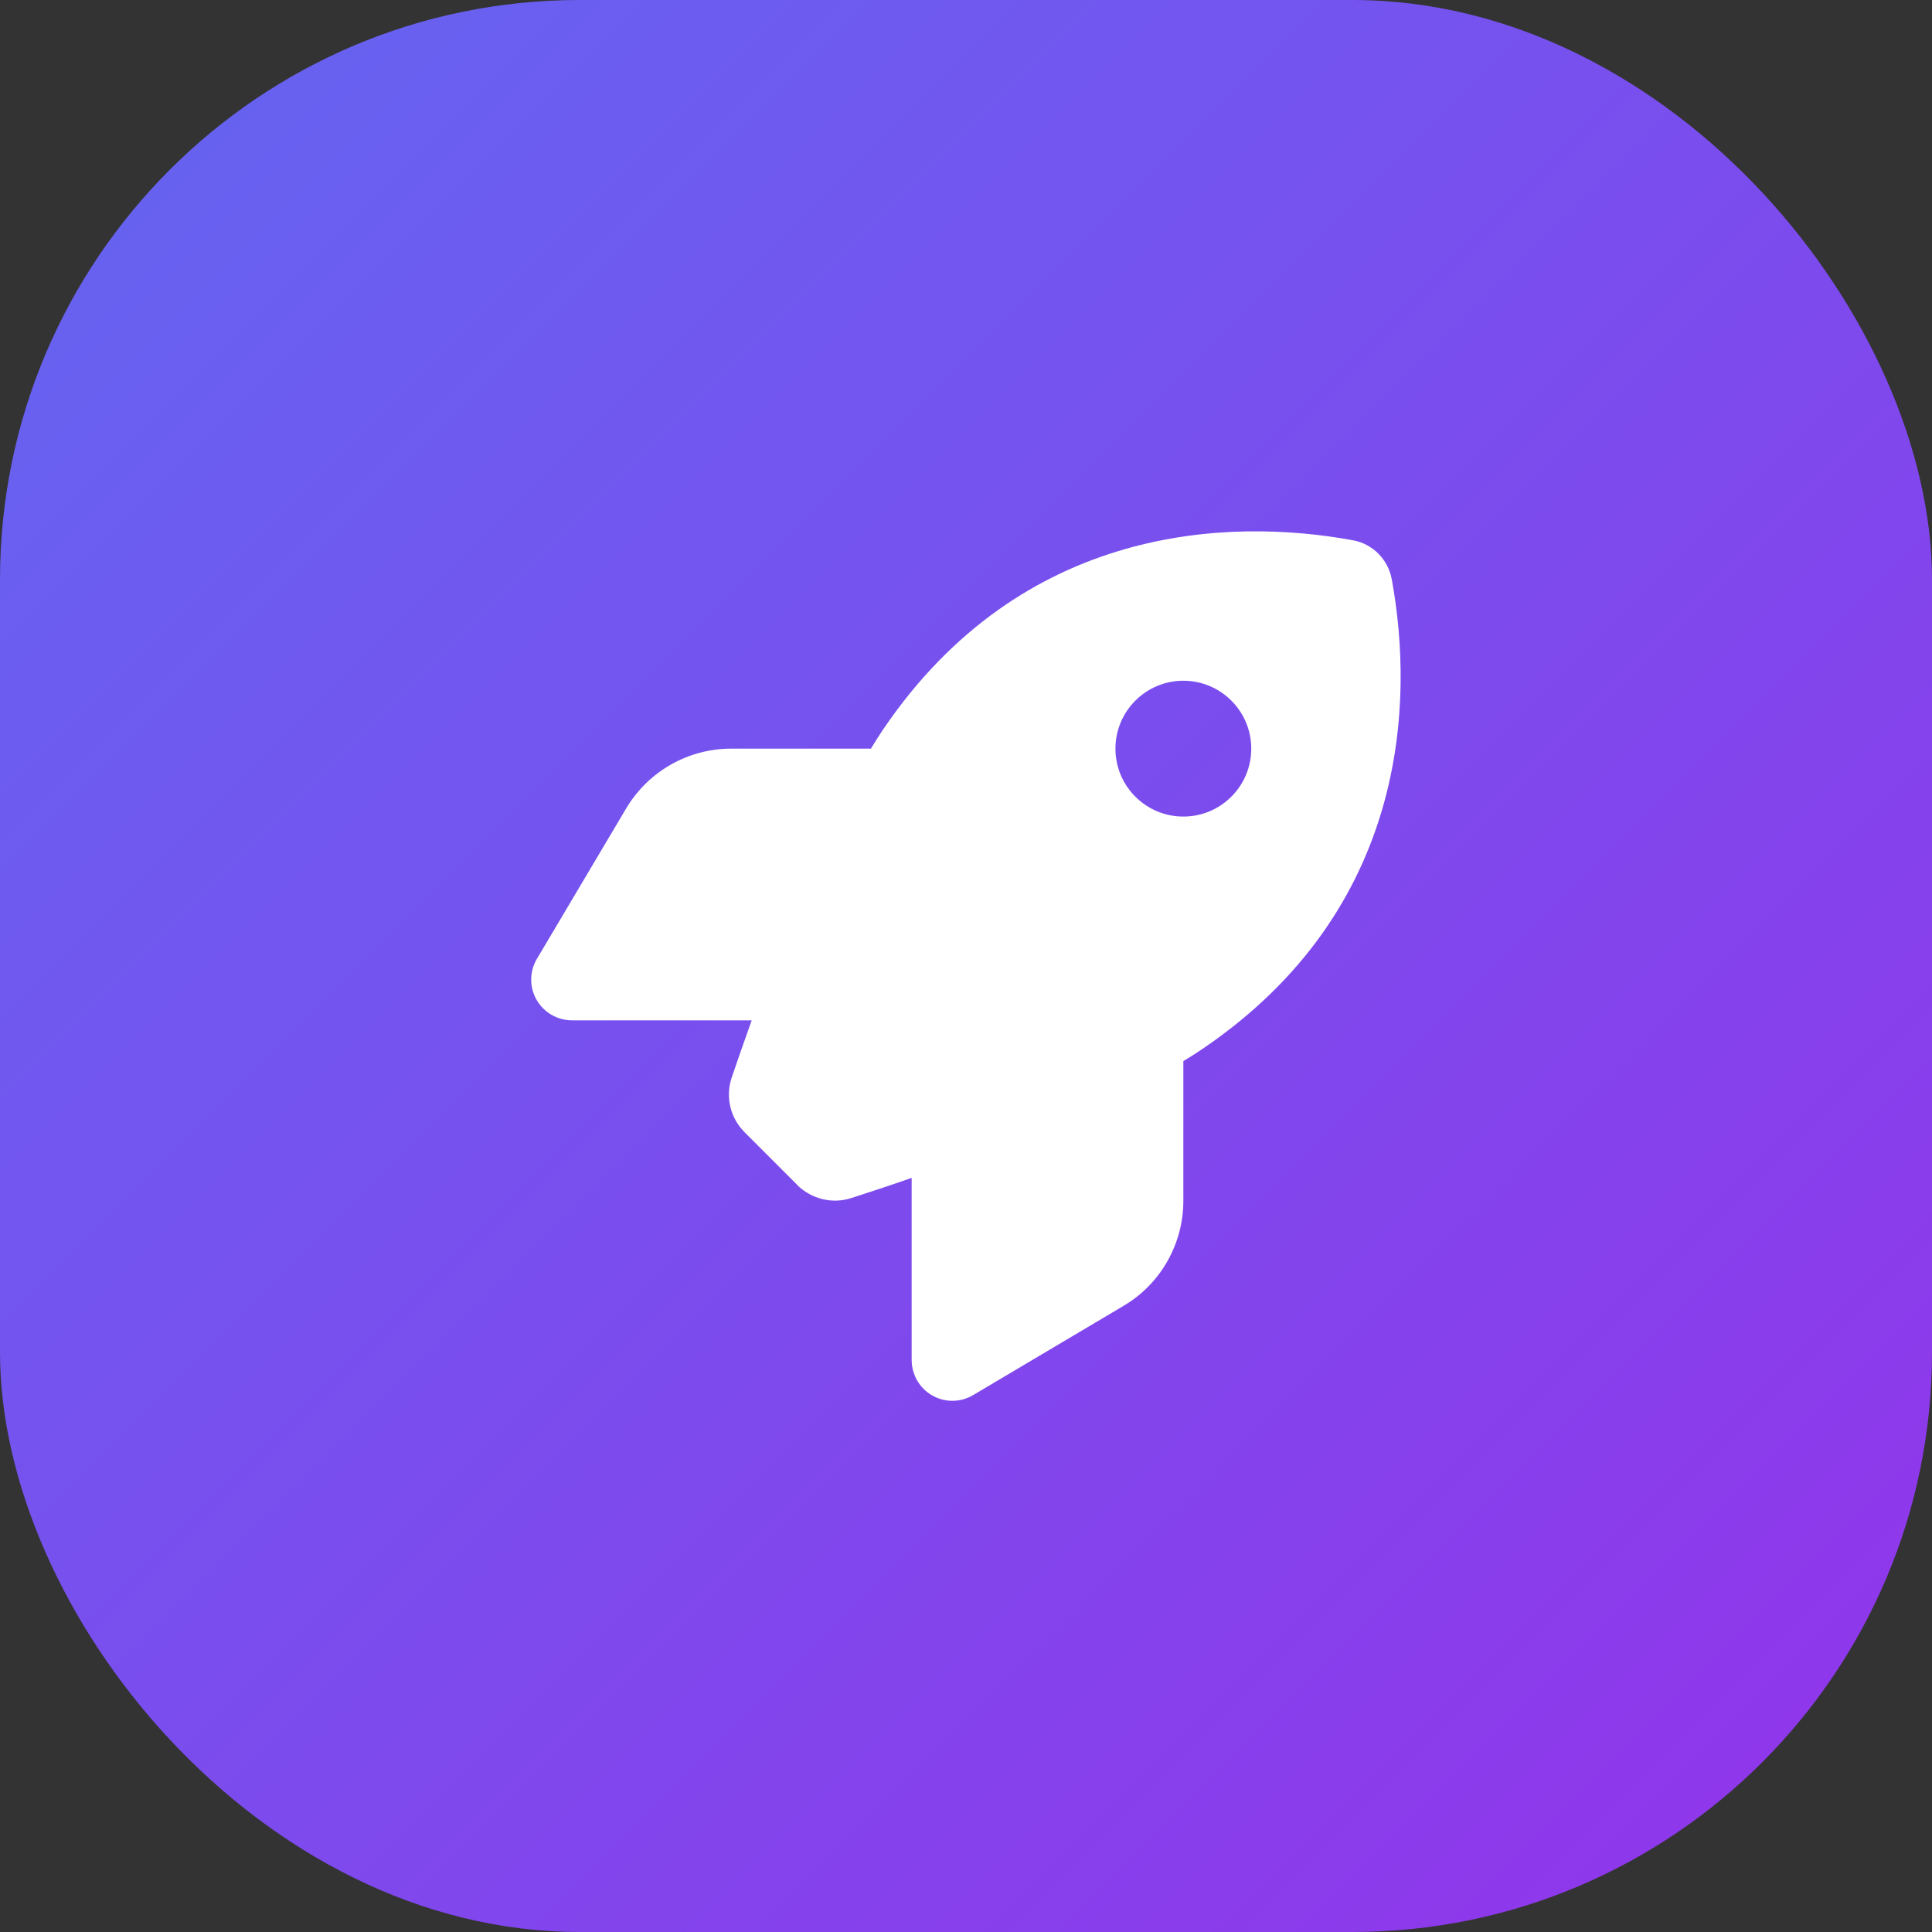 <svg width="40" height="40" viewBox="0 0 40 40" fill="none" xmlns="http://www.w3.org/2000/svg">
<rect x="0" y="0" width="40" height="40" fill="#333333" stroke="none"/>
<rect width="40" height="40" rx="12" fill="url(#paint0_linear_1_353)"/>
<path d="M16.506 24.532L15.419 23.445C15.12 23.146 15.015 22.714 15.148 22.313C15.254 22 15.395 21.593 15.563 21.125H11.844C11.541 21.125 11.26 20.963 11.109 20.7C10.958 20.436 10.961 20.113 11.116 19.852L12.962 16.741C13.419 15.971 14.245 15.5 15.138 15.5H18.031C18.116 15.359 18.2 15.229 18.284 15.103C21.164 10.856 25.453 10.715 28.012 11.186C28.42 11.26 28.736 11.58 28.814 11.988C29.285 14.551 29.141 18.836 24.897 21.716C24.774 21.8 24.641 21.884 24.5 21.969V24.862C24.5 25.755 24.029 26.585 23.259 27.038L20.148 28.884C19.887 29.039 19.564 29.042 19.3 28.891C19.037 28.74 18.875 28.462 18.875 28.156V24.387C18.379 24.56 17.947 24.7 17.62 24.806C17.226 24.932 16.797 24.823 16.502 24.532H16.506ZM24.5 16.906C25.276 16.906 25.906 16.276 25.906 15.5C25.906 14.724 25.276 14.094 24.5 14.094C23.724 14.094 23.094 14.724 23.094 15.5C23.094 16.276 23.724 16.906 24.5 16.906Z" fill="white"/>
<defs>
<linearGradient id="paint0_linear_1_353" x1="0" y1="0" x2="40" y2="40" gradientUnits="userSpaceOnUse">
<stop stop-color="#6366F1"/>
<stop offset="1" stop-color="#9333EA"/>
</linearGradient>
</defs>
</svg>
